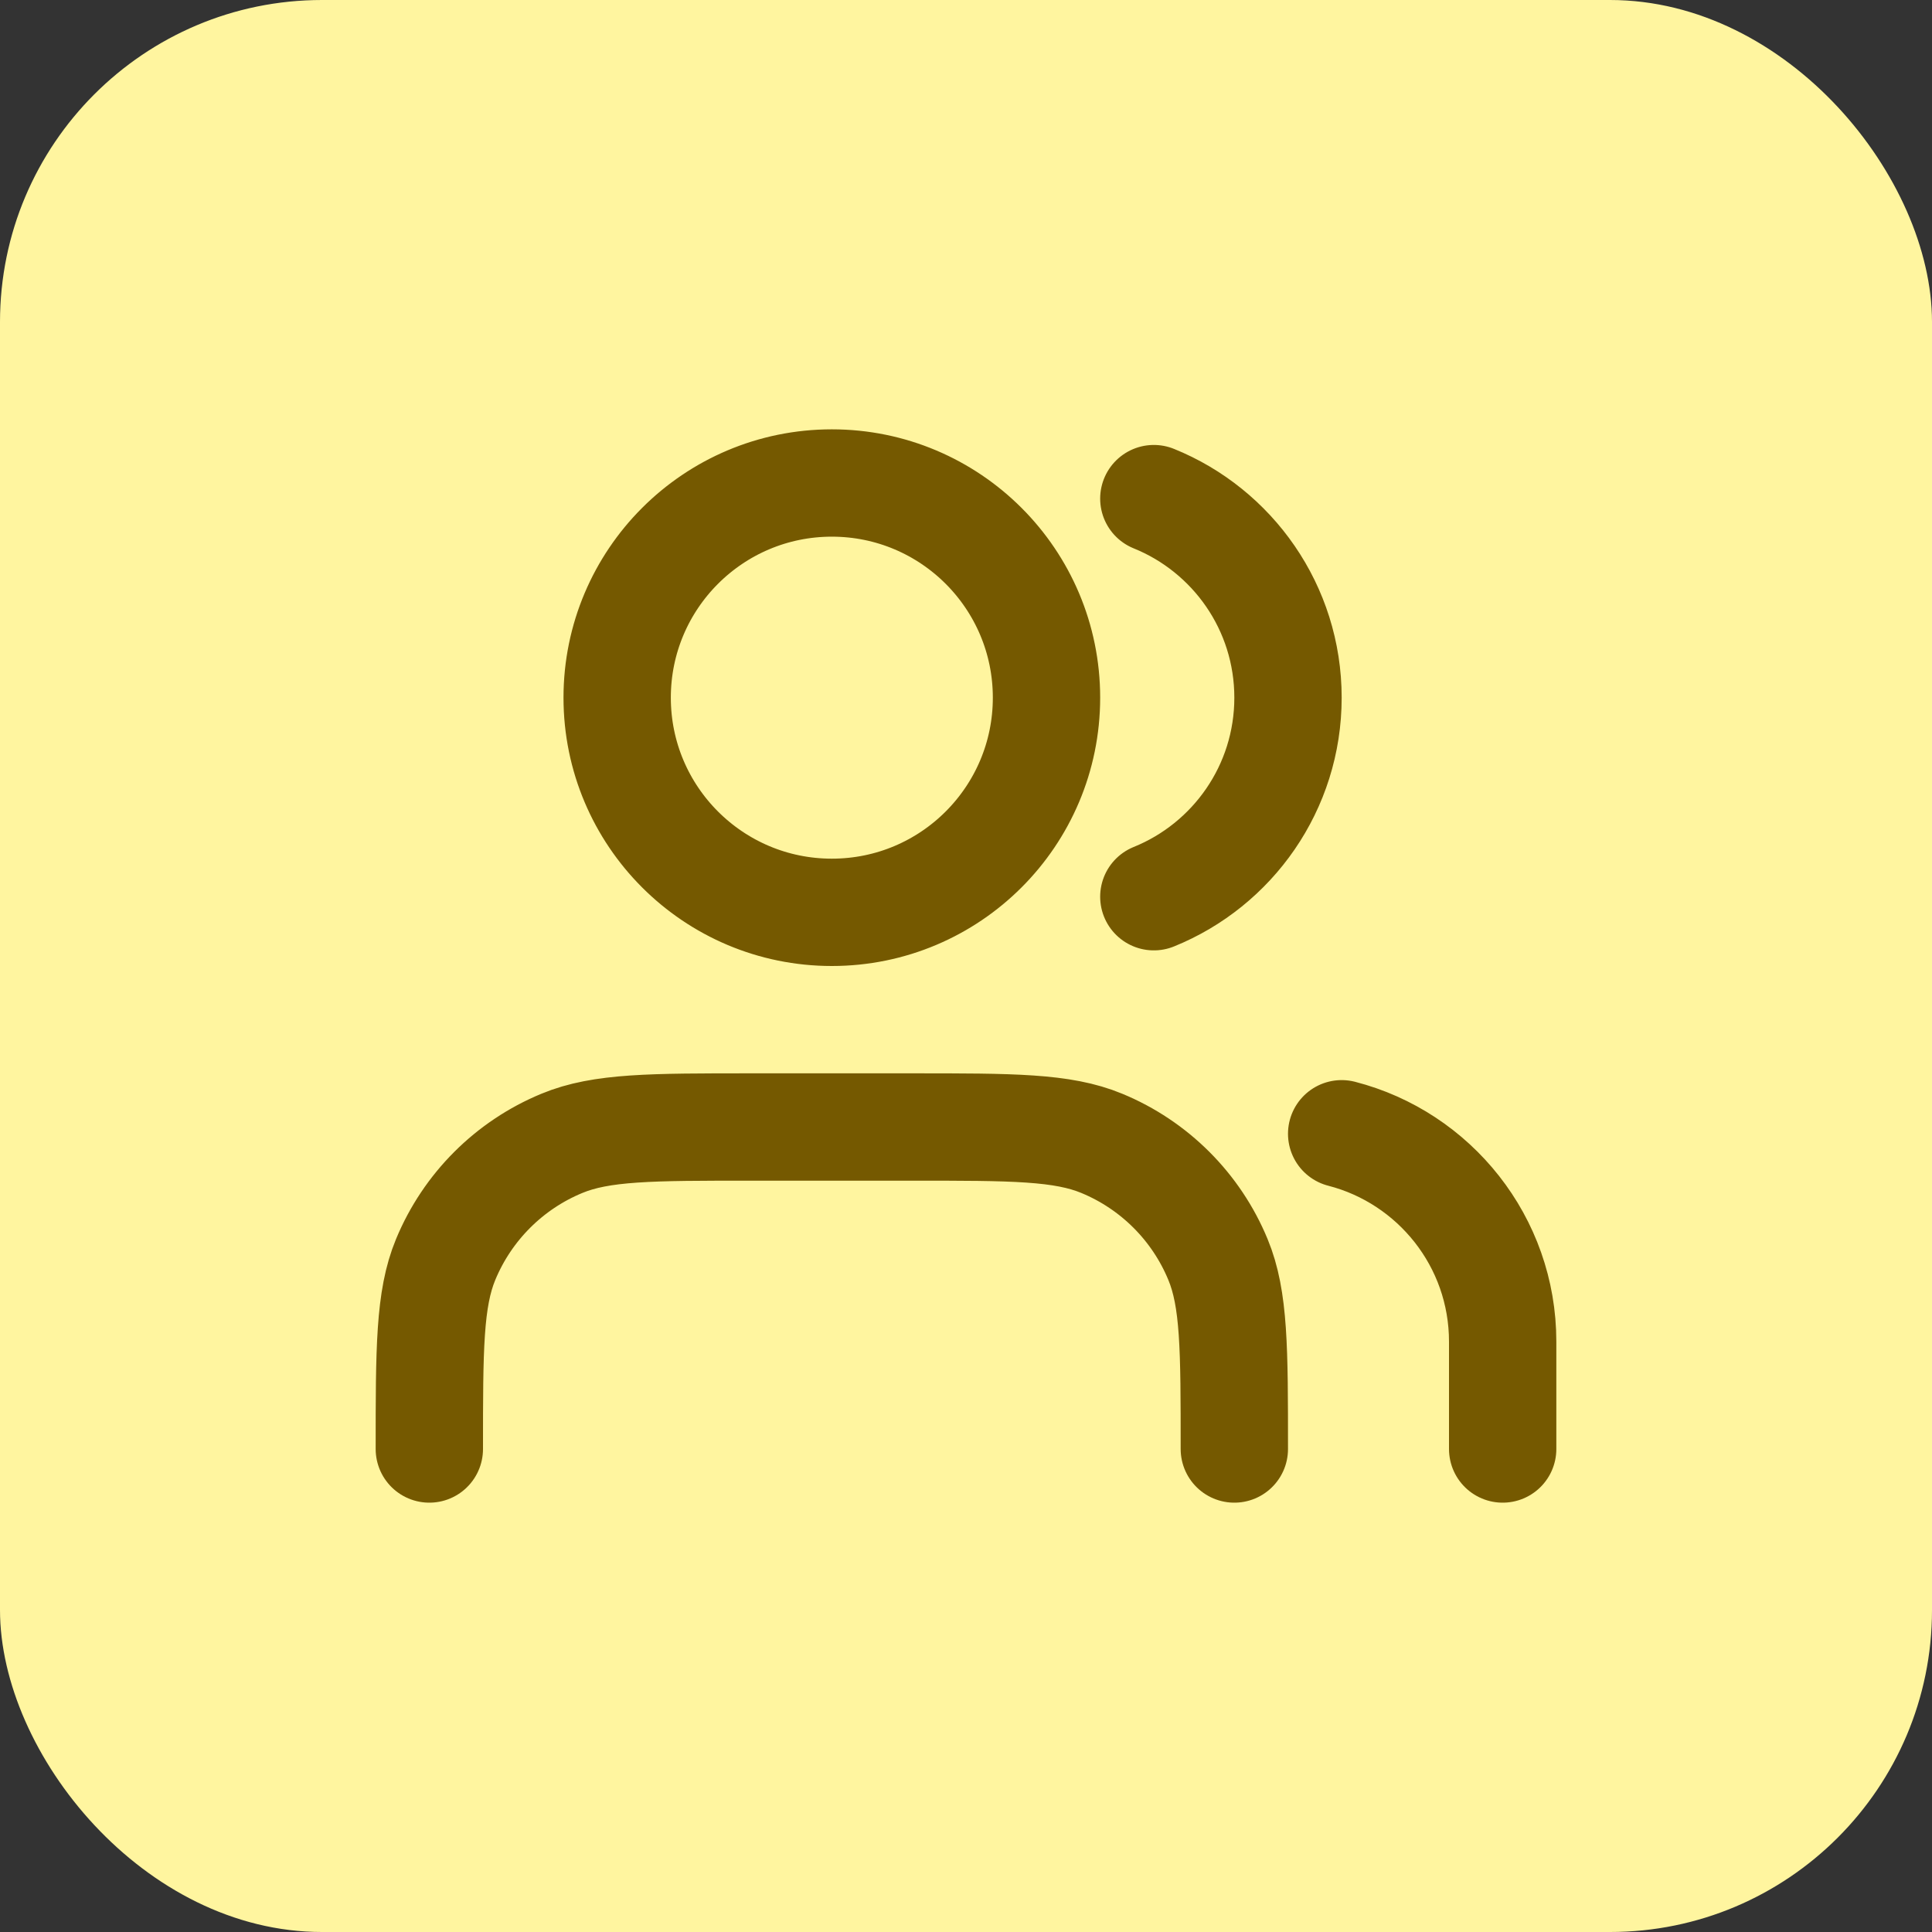 <svg width="36" height="36" viewBox="0 0 36 36" fill="none" xmlns="http://www.w3.org/2000/svg">
<rect x="0" y="0" width="36" height="36" fill="#333333" stroke="none"/>
<rect width="36" height="36" rx="6" fill="#FFF59F"/>
<path d="M28 27V25C28 23.136 26.725 21.57 25 21.126M21.5 9.291C22.966 9.884 24 11.321 24 13C24 14.679 22.966 16.116 21.5 16.709M23 27C23 25.136 23 24.204 22.695 23.469C22.29 22.489 21.511 21.71 20.531 21.305C19.796 21 18.864 21 17 21H14C12.136 21 11.204 21 10.469 21.305C9.489 21.71 8.71 22.489 8.304 23.469C8 24.204 8 25.136 8 27M19.5 13C19.5 15.209 17.709 17 15.5 17C13.291 17 11.5 15.209 11.5 13C11.5 10.791 13.291 9 15.5 9C17.709 9 19.5 10.791 19.5 13Z" stroke="#755900" stroke-width="2" stroke-linecap="round" stroke-linejoin="round"/>
</svg>
